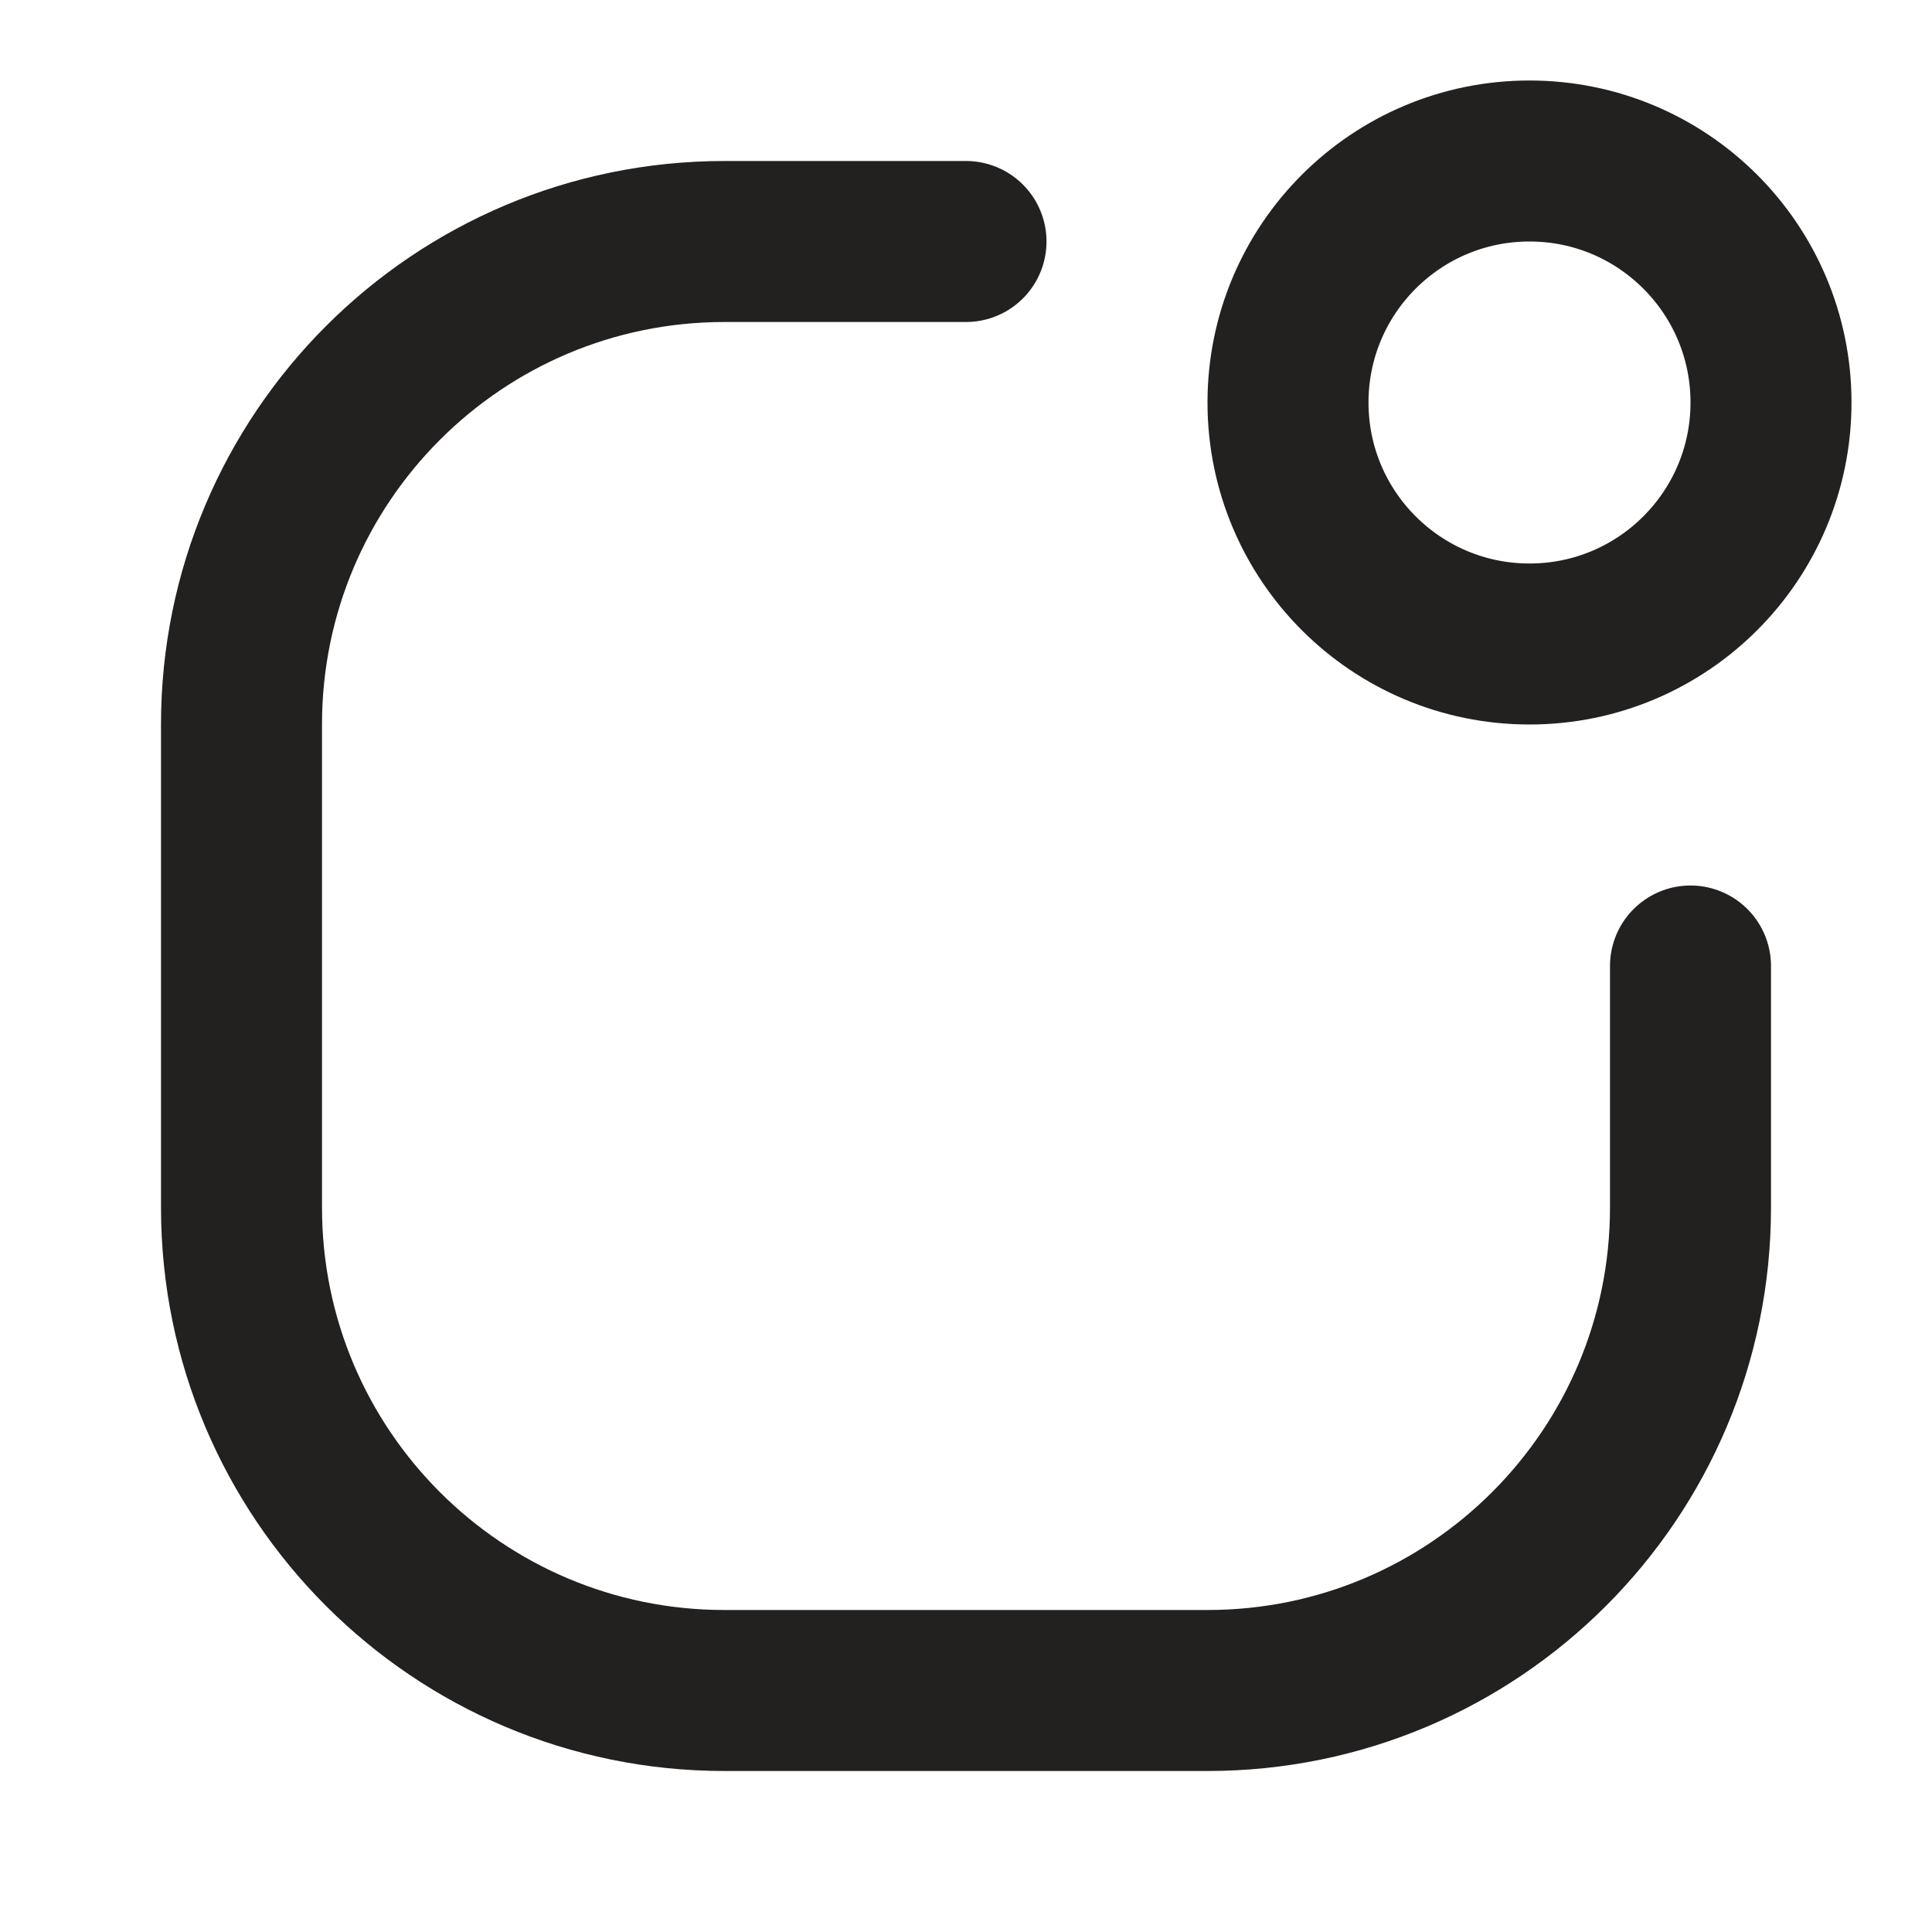 <?xml version="1.0" encoding="UTF-8"?><svg xmlns="http://www.w3.org/2000/svg" width="24px" height="24px" stroke-width="2" viewBox="0 0 24 24" fill="none" color="#232020"><path d="M19 8C20.657 8 22 6.657 22 5C22 3.343 20.657 2 19 2C17.343 2 16 3.343 16 5C16 6.657 17.343 8 19 8Z" stroke="#232020" stroke-width="2" stroke-linecap="round" stroke-linejoin="round"/><path d="M21 12V15C21 18.314 18.314 21 15 21H9C5.686 21 3 18.314 3 15V9C3 5.686 5.686 3 9 3H12" stroke="#232020" stroke-width="2" stroke-linecap="round" stroke-linejoin="round"/></svg>